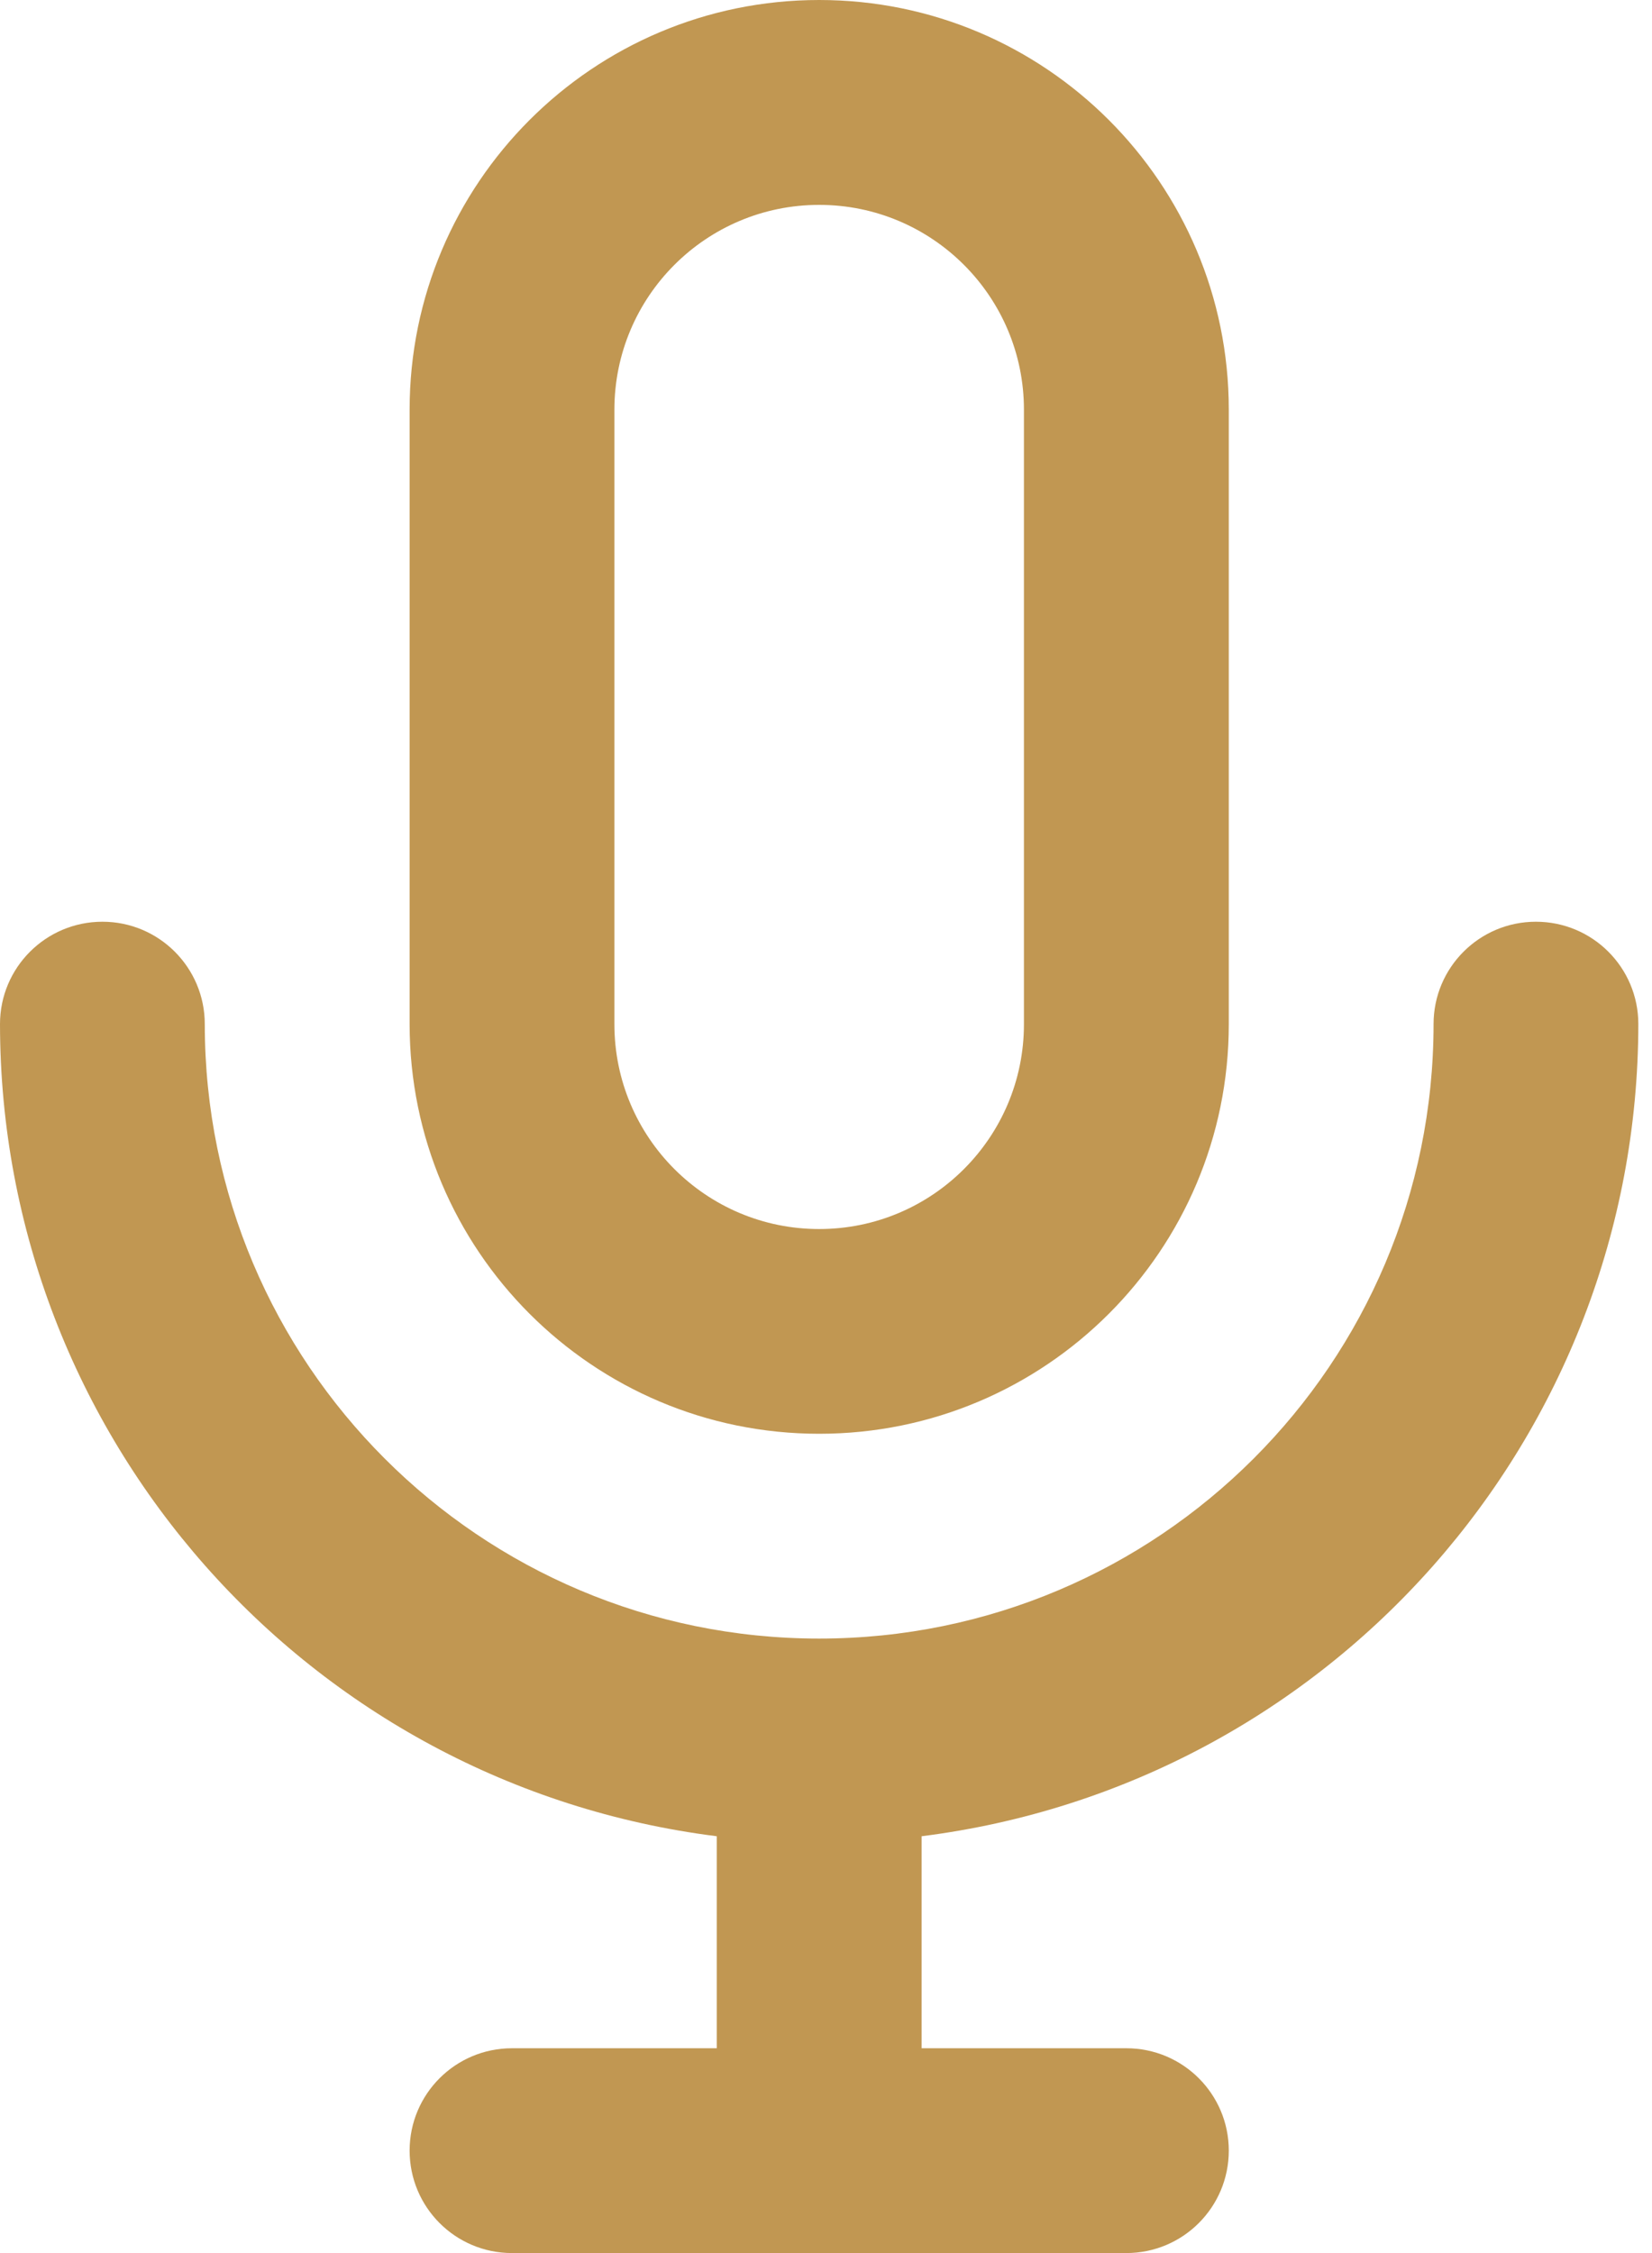 <svg width="22" height="30" viewBox="0 0 22 30" fill="none" xmlns="http://www.w3.org/2000/svg">
<path fill-rule="evenodd" clip-rule="evenodd" d="M10.909 19.091C13.922 19.091 16.364 16.649 16.364 13.636V5.455C16.364 2.442 13.922 0 10.909 0C7.897 0 5.455 2.442 5.455 5.455V13.636C5.455 16.649 7.897 19.091 10.909 19.091ZM8.182 5.456C8.182 3.949 9.403 2.728 10.909 2.728C12.415 2.728 13.636 3.949 13.636 5.456V13.637C13.636 15.144 12.415 16.365 10.909 16.365C9.403 16.365 8.182 15.144 8.182 13.637V5.456ZM21.818 13.636C21.818 12.883 21.208 12.273 20.454 12.273C19.701 12.273 19.091 12.883 19.091 13.636C19.091 18.155 15.428 21.818 10.909 21.818C6.39 21.818 2.727 18.155 2.727 13.636C2.727 12.883 2.117 12.273 1.364 12.273C0.611 12.273 0 12.883 0 13.636C0.005 19.13 4.095 23.763 9.545 24.45V27.273H6.818C6.065 27.273 5.455 27.883 5.455 28.636C5.455 29.39 6.065 30 6.818 30H15C15.753 30 16.364 29.39 16.364 28.636C16.364 27.883 15.753 27.273 15 27.273H12.273V24.45C17.724 23.763 21.813 19.13 21.818 13.636Z" fill="#C19752"/>
</svg>
